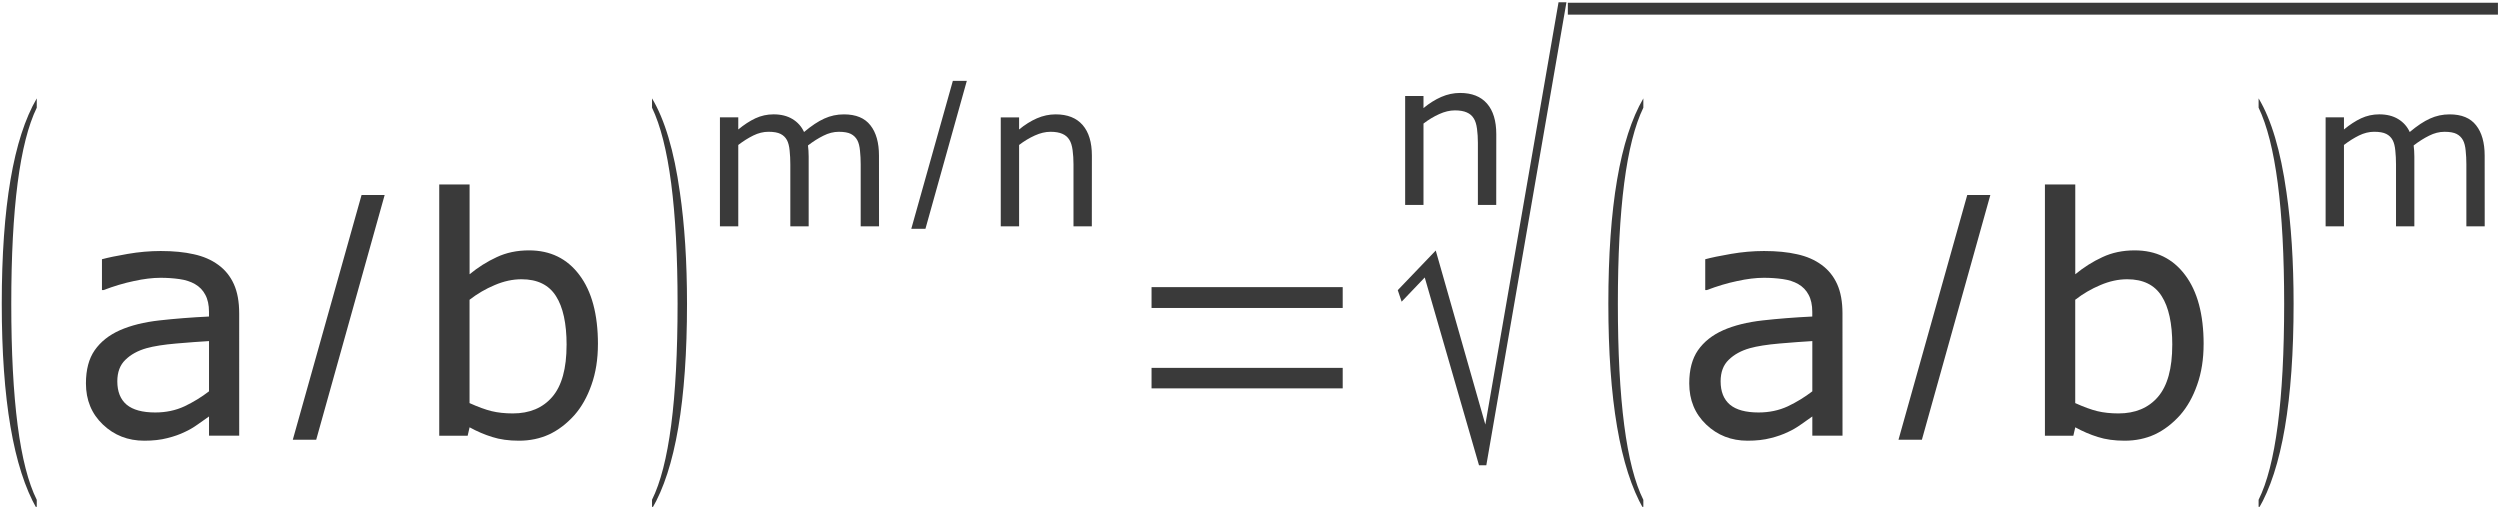 <?xml version="1.0" encoding="UTF-8" standalone="no"?>
<!-- Created with Inkscape (http://www.inkscape.org/) -->

<svg
   xmlns:dc="http://purl.org/dc/elements/1.1/"
   xmlns:cc="http://creativecommons.org/ns#"
   xmlns:rdf="http://www.w3.org/1999/02/22-rdf-syntax-ns#"
   xmlns:svg="http://www.w3.org/2000/svg"
   xmlns="http://www.w3.org/2000/svg"
   xmlns:sodipodi="http://sodipodi.sourceforge.net/DTD/sodipodi-0.dtd"
   xmlns:inkscape="http://www.inkscape.org/namespaces/inkscape"
   version="1.1"
   id="svg2"
   xml:space="preserve"
   width="140.092"
   height="28.404"
   viewBox="0 0 140.092 28.404"
   sodipodi:docname="18-01-PotenciaExponenteFracciones01-150.svg"
   inkscape:version="0.92.3 (2405546, 2018-03-11)"><defs
     id="defs6"><clipPath
       clipPathUnits="userSpaceOnUse"
       id="clipPath18"><path
         d="M 0,0 H 595 V 841.8 H 0 Z"
         id="path16"
         inkscape:connector-curvature="0"
         style="clip-rule:evenodd" /></clipPath><clipPath
       clipPathUnits="userSpaceOnUse"
       id="clipPath50"><path
         d="m 55.7,139.7 h 476 V 759 h -476 z"
         id="path48"
         inkscape:connector-curvature="0"
         style="clip-rule:evenodd" /></clipPath></defs><sodipodi:namedview
     pagecolor="#ffffff"
     bordercolor="#666666"
     borderopacity="1"
     objecttolerance="10"
     gridtolerance="10"
     guidetolerance="10"
     inkscape:pageopacity="0"
     inkscape:pageshadow="2"
     inkscape:window-width="1920"
     inkscape:window-height="1025"
     id="namedview4"
     showgrid="false"
     fit-margin-top="0"
     fit-margin-left="0"
     fit-margin-right="0"
     fit-margin-bottom="0"
     inkscape:zoom="1.1893044"
     inkscape:cx="86.073506"
     inkscape:cy="-23.50381"
     inkscape:window-x="0"
     inkscape:window-y="0"
     inkscape:window-maximized="1"
     inkscape:current-layer="g10" /><g
     id="g10"
     inkscape:groupmode="layer"
     inkscape:label="18-01-PotenciaExponenteFracciones01"
     transform="matrix(1.333,0,0,-1.333,-321.908,613.467)"><g
       id="g1186"
       style="fill:#3a3a3a;fill-opacity:1"><g
         id="text56"
         style="font-variant:normal;font-weight:normal;font-size:10.858px;font-family:OpenSymbol;-inkscape-font-specification:OpenSymbol;writing-mode:lr-tb;fill:#3a3a3a;fill-opacity:1;fill-rule:nonzero;stroke:none;stroke-width:0.692"
         transform="scale(0.692,-1.446)"
         aria-label="("><path
           id="path1100"
           style="fill:#3a3a3a;fill-opacity:1;stroke-width:0.692"
           d="m 351.209,-303.738 v 0.26 q -2.126,-1.781 -2.126,-5.959 0,-4.226 2.126,-5.97 v 0.27 q -1.548,1.527 -1.548,5.7 0,4.215 1.548,5.7 z"
           inkscape:connector-curvature="0" /></g><g
         id="text62"
         style="font-variant:normal;font-weight:normal;font-size:13.9px;font-family:Verdana;-inkscape-font-specification:Verdana;writing-mode:lr-tb;fill:#3a3a3a;fill-opacity:1;fill-rule:nonzero;stroke:none"
         transform="scale(1,-1)"
         aria-label="a"><path
           id="path1103"
           style="fill:#3a3a3a;fill-opacity:1"
           d="m 251.547,-441.9 h -1.269 v -0.808 q -0.17,0.115 -0.462,0.326 -0.285,0.204 -0.557,0.326 -0.319,0.156 -0.733,0.258 -0.414,0.109 -0.971,0.109 -1.025,0 -1.738,-0.679 -0.713,-0.679 -0.713,-1.731 0,-0.862 0.367,-1.391 0.373,-0.536 1.059,-0.842 0.692,-0.305 1.663,-0.414 0.971,-0.109 2.084,-0.163 v -0.197 q 0,-0.434 -0.156,-0.719 -0.149,-0.285 -0.434,-0.448 -0.271,-0.156 -0.652,-0.21 -0.38,-0.054 -0.794,-0.054 -0.502,0 -1.12,0.136 -0.618,0.129 -1.276,0.38 h -0.068 v -1.296 q 0.373,-0.102 1.079,-0.224 0.706,-0.122 1.391,-0.122 0.801,0 1.391,0.136 0.597,0.129 1.032,0.448 0.428,0.312 0.652,0.808 0.224,0.495 0.224,1.228 z m -1.269,-1.866 v -2.111 q -0.584,0.034 -1.378,0.102 -0.787,0.068 -1.249,0.197 -0.55,0.156 -0.889,0.489 -0.339,0.326 -0.339,0.903 0,0.652 0.394,0.984 0.394,0.326 1.201,0.326 0.672,0 1.228,-0.258 0.557,-0.265 1.032,-0.631 z"
           inkscape:connector-curvature="0" /></g><g
         id="text68"
         style="font-variant:normal;font-weight:normal;font-size:13.9px;font-family:OpenSymbol;-inkscape-font-specification:OpenSymbol;writing-mode:lr-tb;fill:#3a3a3a;fill-opacity:1;fill-rule:nonzero;stroke:none"
         transform="scale(1,-1)"
         aria-label="/"><path
           id="path1106"
           style="fill:#3a3a3a;fill-opacity:1"
           d="m 253.8,-441.73 2.891,-10.289 h 0.971 l -2.878,10.289 z"
           inkscape:connector-curvature="0" /></g><g
         id="text74"
         style="font-variant:normal;font-weight:normal;font-size:13.9px;font-family:Verdana;-inkscape-font-specification:Verdana;writing-mode:lr-tb;fill:#3a3a3a;fill-opacity:1;fill-rule:nonzero;stroke:none"
         transform="scale(1,-1)"
         aria-label="b"><path
           id="path1109"
           style="fill:#3a3a3a;fill-opacity:1"
           d="m 266.627,-445.748 q 0,0.95 -0.271,1.71 -0.265,0.76 -0.719,1.276 -0.482,0.536 -1.059,0.808 -0.577,0.265 -1.269,0.265 -0.645,0 -1.127,-0.156 -0.482,-0.149 -0.95,-0.407 l -0.081,0.353 h -1.195 v -10.561 h 1.276 v 3.774 q 0.536,-0.441 1.14,-0.719 0.604,-0.285 1.357,-0.285 1.344,0 2.118,1.032 0.781,1.032 0.781,2.912 z m -1.317,0.034 q 0,-1.357 -0.448,-2.056 -0.448,-0.706 -1.446,-0.706 -0.557,0 -1.127,0.244 -0.57,0.238 -1.059,0.618 v 4.344 q 0.543,0.244 0.93,0.339 0.394,0.095 0.889,0.095 1.059,0 1.656,-0.692 0.604,-0.699 0.604,-2.185 z"
           inkscape:connector-curvature="0" /></g><g
         id="text80"
         style="font-variant:normal;font-weight:normal;font-size:10.858px;font-family:OpenSymbol;-inkscape-font-specification:OpenSymbol;writing-mode:lr-tb;fill:#3a3a3a;fill-opacity:1;fill-rule:nonzero;stroke:none;stroke-width:0.692"
         transform="scale(0.692,-1.446)"
         aria-label=")"><path
           id="path1112"
           style="fill:#3a3a3a;fill-opacity:1;stroke-width:0.692"
           d="m 388.585,-303.738 q 1.553,-1.495 1.553,-5.7 0,-4.146 -1.553,-5.7 v -0.27 q 1.161,0.923 1.691,2.725 0.435,1.421 0.435,3.245 0,4.231 -2.126,5.959 z"
           inkscape:connector-curvature="0" /></g><g
         id="text86"
         style="font-variant:normal;font-weight:normal;font-size:8.4px;font-family:Verdana;-inkscape-font-specification:Verdana;writing-mode:lr-tb;fill:#3a3a3a;fill-opacity:1;fill-rule:nonzero;stroke:none"
         transform="scale(1,-1)"
         aria-label="m"><path
           id="path1115"
           style="fill:#3a3a3a;fill-opacity:1"
           d="m 278.444,-450.7 h -0.771 v -2.609 q 0,-0.295 -0.029,-0.57 -0.025,-0.275 -0.111,-0.439 -0.094,-0.176 -0.271,-0.267 -0.176,-0.09 -0.509,-0.09 -0.324,0 -0.648,0.164 -0.324,0.16 -0.648,0.41 0.012,0.094 0.021,0.221 0.008,0.123 0.008,0.246 v 2.933 h -0.771 v -2.609 q 0,-0.304 -0.029,-0.574 -0.025,-0.275 -0.111,-0.439 -0.094,-0.176 -0.271,-0.263 -0.176,-0.09 -0.509,-0.09 -0.316,0 -0.636,0.156 -0.316,0.156 -0.632,0.398 v 3.421 h -0.771 v -4.581 h 0.771 v 0.509 q 0.361,-0.299 0.718,-0.468 0.361,-0.168 0.767,-0.168 0.468,0 0.792,0.197 0.328,0.197 0.488,0.546 0.468,-0.394 0.853,-0.566 0.386,-0.176 0.824,-0.176 0.755,0 1.112,0.459 0.361,0.455 0.361,1.276 z"
           inkscape:connector-curvature="0" /></g><g
         id="text92"
         style="font-variant:normal;font-weight:normal;font-size:8.4px;font-family:OpenSymbol;-inkscape-font-specification:OpenSymbol;writing-mode:lr-tb;fill:#3a3a3a;fill-opacity:1;fill-rule:nonzero;stroke:none"
         transform="scale(1,-1)"
         aria-label="/"><path
           id="path1118"
           style="fill:#3a3a3a;fill-opacity:1"
           d="m 279.8,-450.597 1.747,-6.218 h 0.587 l -1.739,6.218 z"
           inkscape:connector-curvature="0" /></g><g
         id="text98"
         style="font-variant:normal;font-weight:normal;font-size:8.4px;font-family:Verdana;-inkscape-font-specification:Verdana;writing-mode:lr-tb;fill:#3a3a3a;fill-opacity:1;fill-rule:nonzero;stroke:none"
         transform="scale(1,-1)"
         aria-label="n"><path
           id="path1121"
           style="fill:#3a3a3a;fill-opacity:1"
           d="m 287.39,-450.7 h -0.771 v -2.609 q 0,-0.316 -0.037,-0.591 -0.037,-0.279 -0.135,-0.435 -0.103,-0.172 -0.295,-0.254 -0.193,-0.086 -0.5,-0.086 -0.316,0 -0.66,0.156 -0.345,0.156 -0.66,0.398 v 3.421 h -0.771 v -4.581 h 0.771 v 0.509 q 0.361,-0.299 0.746,-0.468 0.386,-0.168 0.792,-0.168 0.742,0 1.132,0.447 0.39,0.447 0.39,1.288 z"
           inkscape:connector-curvature="0" /></g><g
         id="text104"
         style="font-variant:normal;font-weight:normal;font-size:13.9px;font-family:OpenSymbol;-inkscape-font-specification:OpenSymbol;writing-mode:lr-tb;fill:#3a3a3a;fill-opacity:1;fill-rule:nonzero;stroke:none"
         transform="scale(1,-1)"
         aria-label="="><path
           id="path1124"
           style="fill:#3a3a3a;fill-opacity:1"
           d="m 289.9,-443.889 v -0.862 h 8.036 v 0.862 z m 0,-3.38 v -0.876 h 8.036 v 0.876 z"
           inkscape:connector-curvature="0" /></g><g
         id="text110"
         style="font-variant:normal;font-weight:normal;font-size:8.4px;font-family:Verdana;-inkscape-font-specification:Verdana;writing-mode:lr-tb;fill:#3a3a3a;fill-opacity:1;fill-rule:nonzero;stroke:none"
         transform="scale(1,-1)"
         aria-label="n"><path
           id="path1127"
           style="fill:#3a3a3a;fill-opacity:1"
           d="m 304.39,-451.6 h -0.771 v -2.609 q 0,-0.316 -0.037,-0.591 -0.037,-0.279 -0.135,-0.435 -0.103,-0.172 -0.295,-0.254 -0.193,-0.086 -0.5,-0.086 -0.316,0 -0.66,0.156 -0.345,0.156 -0.66,0.398 v 3.421 h -0.771 v -4.581 h 0.771 v 0.509 q 0.361,-0.299 0.746,-0.468 0.386,-0.168 0.792,-0.168 0.742,0 1.132,0.447 0.39,0.447 0.39,1.288 z"
           inkscape:connector-curvature="0" /></g><g
         id="text116"
         style="font-variant:normal;font-weight:normal;font-size:18.35px;font-family:OpenSymbol;-inkscape-font-specification:OpenSymbol;writing-mode:lr-tb;fill:#3a3a3a;fill-opacity:1;fill-rule:nonzero;stroke:none;stroke-width:0.758"
         transform="scale(0.758,-1.319)"
         aria-label="√"><path
           id="path1130"
           style="fill:#3a3a3a;fill-opacity:1;stroke-width:0.758"
           d="m 400.615,-334.084 -3.01,-5.985 -1.281,0.771 -0.215,-0.367 2.106,-1.263 2.751,5.546 4.059,-13.458 h 0.439 l -4.444,14.757 z"
           inkscape:connector-curvature="0" /></g><path
         inkscape:connector-curvature="0"
         id="path118"
         style="fill:#3a3a3a;fill-opacity:1;fill-rule:evenodd;stroke:none"
         d="m 307.4,459.6 h 39.1 v 0.5 h -39.1 z" /><g
         id="text124"
         style="font-variant:normal;font-weight:normal;font-size:10.858px;font-family:OpenSymbol;-inkscape-font-specification:OpenSymbol;writing-mode:lr-tb;fill:#3a3a3a;fill-opacity:1;fill-rule:nonzero;stroke:none;stroke-width:0.692"
         transform="scale(0.692,-1.446)"
         aria-label="("><path
           id="path1133"
           style="fill:#3a3a3a;fill-opacity:1;stroke-width:0.692"
           d="m 448.807,-303.738 v 0.26 q -2.126,-1.781 -2.126,-5.959 0,-4.226 2.126,-5.97 v 0.27 q -1.548,1.527 -1.548,5.7 0,4.215 1.548,5.7 z"
           inkscape:connector-curvature="0" /></g><g
         id="text130"
         style="font-variant:normal;font-weight:normal;font-size:13.9px;font-family:Verdana;-inkscape-font-specification:Verdana;writing-mode:lr-tb;fill:#3a3a3a;fill-opacity:1;fill-rule:nonzero;stroke:none"
         transform="scale(1,-1)"
         aria-label="a"><path
           id="path1136"
           style="fill:#3a3a3a;fill-opacity:1"
           d="m 318.947,-441.9 h -1.269 v -0.808 q -0.17,0.115 -0.462,0.326 -0.285,0.204 -0.557,0.326 -0.319,0.156 -0.733,0.258 -0.414,0.109 -0.971,0.109 -1.025,0 -1.738,-0.679 -0.713,-0.679 -0.713,-1.731 0,-0.862 0.366,-1.391 0.373,-0.536 1.059,-0.842 0.692,-0.305 1.663,-0.414 0.971,-0.109 2.084,-0.163 v -0.197 q 0,-0.434 -0.156,-0.719 -0.149,-0.285 -0.434,-0.448 -0.271,-0.156 -0.652,-0.21 -0.38,-0.054 -0.794,-0.054 -0.502,0 -1.12,0.136 -0.618,0.129 -1.276,0.38 h -0.068 v -1.296 q 0.373,-0.102 1.079,-0.224 0.706,-0.122 1.391,-0.122 0.801,0 1.391,0.136 0.597,0.129 1.032,0.448 0.428,0.312 0.652,0.808 0.224,0.495 0.224,1.228 z m -1.269,-1.866 v -2.111 q -0.584,0.034 -1.378,0.102 -0.787,0.068 -1.249,0.197 -0.55,0.156 -0.889,0.489 -0.339,0.326 -0.339,0.903 0,0.652 0.394,0.984 0.394,0.326 1.201,0.326 0.672,0 1.228,-0.258 0.557,-0.265 1.032,-0.631 z"
           inkscape:connector-curvature="0" /></g><g
         id="text136"
         style="font-variant:normal;font-weight:normal;font-size:13.9px;font-family:OpenSymbol;-inkscape-font-specification:OpenSymbol;writing-mode:lr-tb;fill:#3a3a3a;fill-opacity:1;fill-rule:nonzero;stroke:none"
         transform="scale(1,-1)"
         aria-label="/"><path
           id="path1139"
           style="fill:#3a3a3a;fill-opacity:1"
           d="m 321.3,-441.73 2.891,-10.289 h 0.971 l -2.878,10.289 z"
           inkscape:connector-curvature="0" /></g><g
         id="text142"
         style="font-variant:normal;font-weight:normal;font-size:13.9px;font-family:Verdana;-inkscape-font-specification:Verdana;writing-mode:lr-tb;fill:#3a3a3a;fill-opacity:1;fill-rule:nonzero;stroke:none"
         transform="scale(1,-1)"
         aria-label="b"><path
           id="path1142"
           style="fill:#3a3a3a;fill-opacity:1"
           d="m 334.127,-445.748 q 0,0.95 -0.271,1.71 -0.265,0.76 -0.719,1.276 -0.482,0.536 -1.059,0.808 -0.577,0.265 -1.269,0.265 -0.645,0 -1.127,-0.156 -0.482,-0.149 -0.95,-0.407 l -0.081,0.353 h -1.195 v -10.561 h 1.276 v 3.774 q 0.536,-0.441 1.14,-0.719 0.604,-0.285 1.357,-0.285 1.344,0 2.118,1.032 0.781,1.032 0.781,2.912 z m -1.317,0.034 q 0,-1.357 -0.448,-2.056 -0.448,-0.706 -1.446,-0.706 -0.557,0 -1.127,0.244 -0.57,0.238 -1.059,0.618 v 4.344 q 0.543,0.244 0.93,0.339 0.394,0.095 0.889,0.095 1.059,0 1.656,-0.692 0.604,-0.699 0.604,-2.185 z"
           inkscape:connector-curvature="0" /></g><g
         id="text148"
         style="font-variant:normal;font-weight:normal;font-size:10.858px;font-family:OpenSymbol;-inkscape-font-specification:OpenSymbol;writing-mode:lr-tb;fill:#3a3a3a;fill-opacity:1;fill-rule:nonzero;stroke:none;stroke-width:0.692"
         transform="scale(0.692,-1.446)"
         aria-label=")"><path
           id="path1145"
           style="fill:#3a3a3a;fill-opacity:1;stroke-width:0.692"
           d="m 486.183,-303.738 q 1.553,-1.495 1.553,-5.7 0,-4.146 -1.553,-5.7 v -0.27 q 1.161,0.923 1.691,2.725 0.435,1.421 0.435,3.245 0,4.231 -2.126,5.959 z"
           inkscape:connector-curvature="0" /></g><g
         id="text154"
         style="font-variant:normal;font-weight:normal;font-size:8.4px;font-family:Verdana;-inkscape-font-specification:Verdana;writing-mode:lr-tb;fill:#3a3a3a;fill-opacity:1;fill-rule:nonzero;stroke:none"
         transform="scale(1,-1)"
         aria-label="m"><path
           id="path1148"
           style="fill:#3a3a3a;fill-opacity:1"
           d="m 345.944,-450.7 h -0.771 v -2.609 q 0,-0.295 -0.029,-0.57 -0.025,-0.275 -0.111,-0.439 -0.094,-0.176 -0.271,-0.267 -0.176,-0.09 -0.509,-0.09 -0.324,0 -0.648,0.164 -0.324,0.16 -0.648,0.41 0.012,0.094 0.021,0.221 0.008,0.123 0.008,0.246 v 2.933 h -0.771 v -2.609 q 0,-0.304 -0.029,-0.574 -0.025,-0.275 -0.111,-0.439 -0.094,-0.176 -0.271,-0.263 -0.176,-0.09 -0.509,-0.09 -0.316,0 -0.636,0.156 -0.316,0.156 -0.632,0.398 v 3.421 h -0.771 v -4.581 h 0.771 v 0.509 q 0.361,-0.299 0.718,-0.468 0.361,-0.168 0.767,-0.168 0.468,0 0.792,0.197 0.328,0.197 0.488,0.546 0.468,-0.394 0.853,-0.566 0.386,-0.176 0.824,-0.176 0.755,0 1.112,0.459 0.361,0.455 0.361,1.276 z"
           inkscape:connector-curvature="0" /></g></g></g></svg>